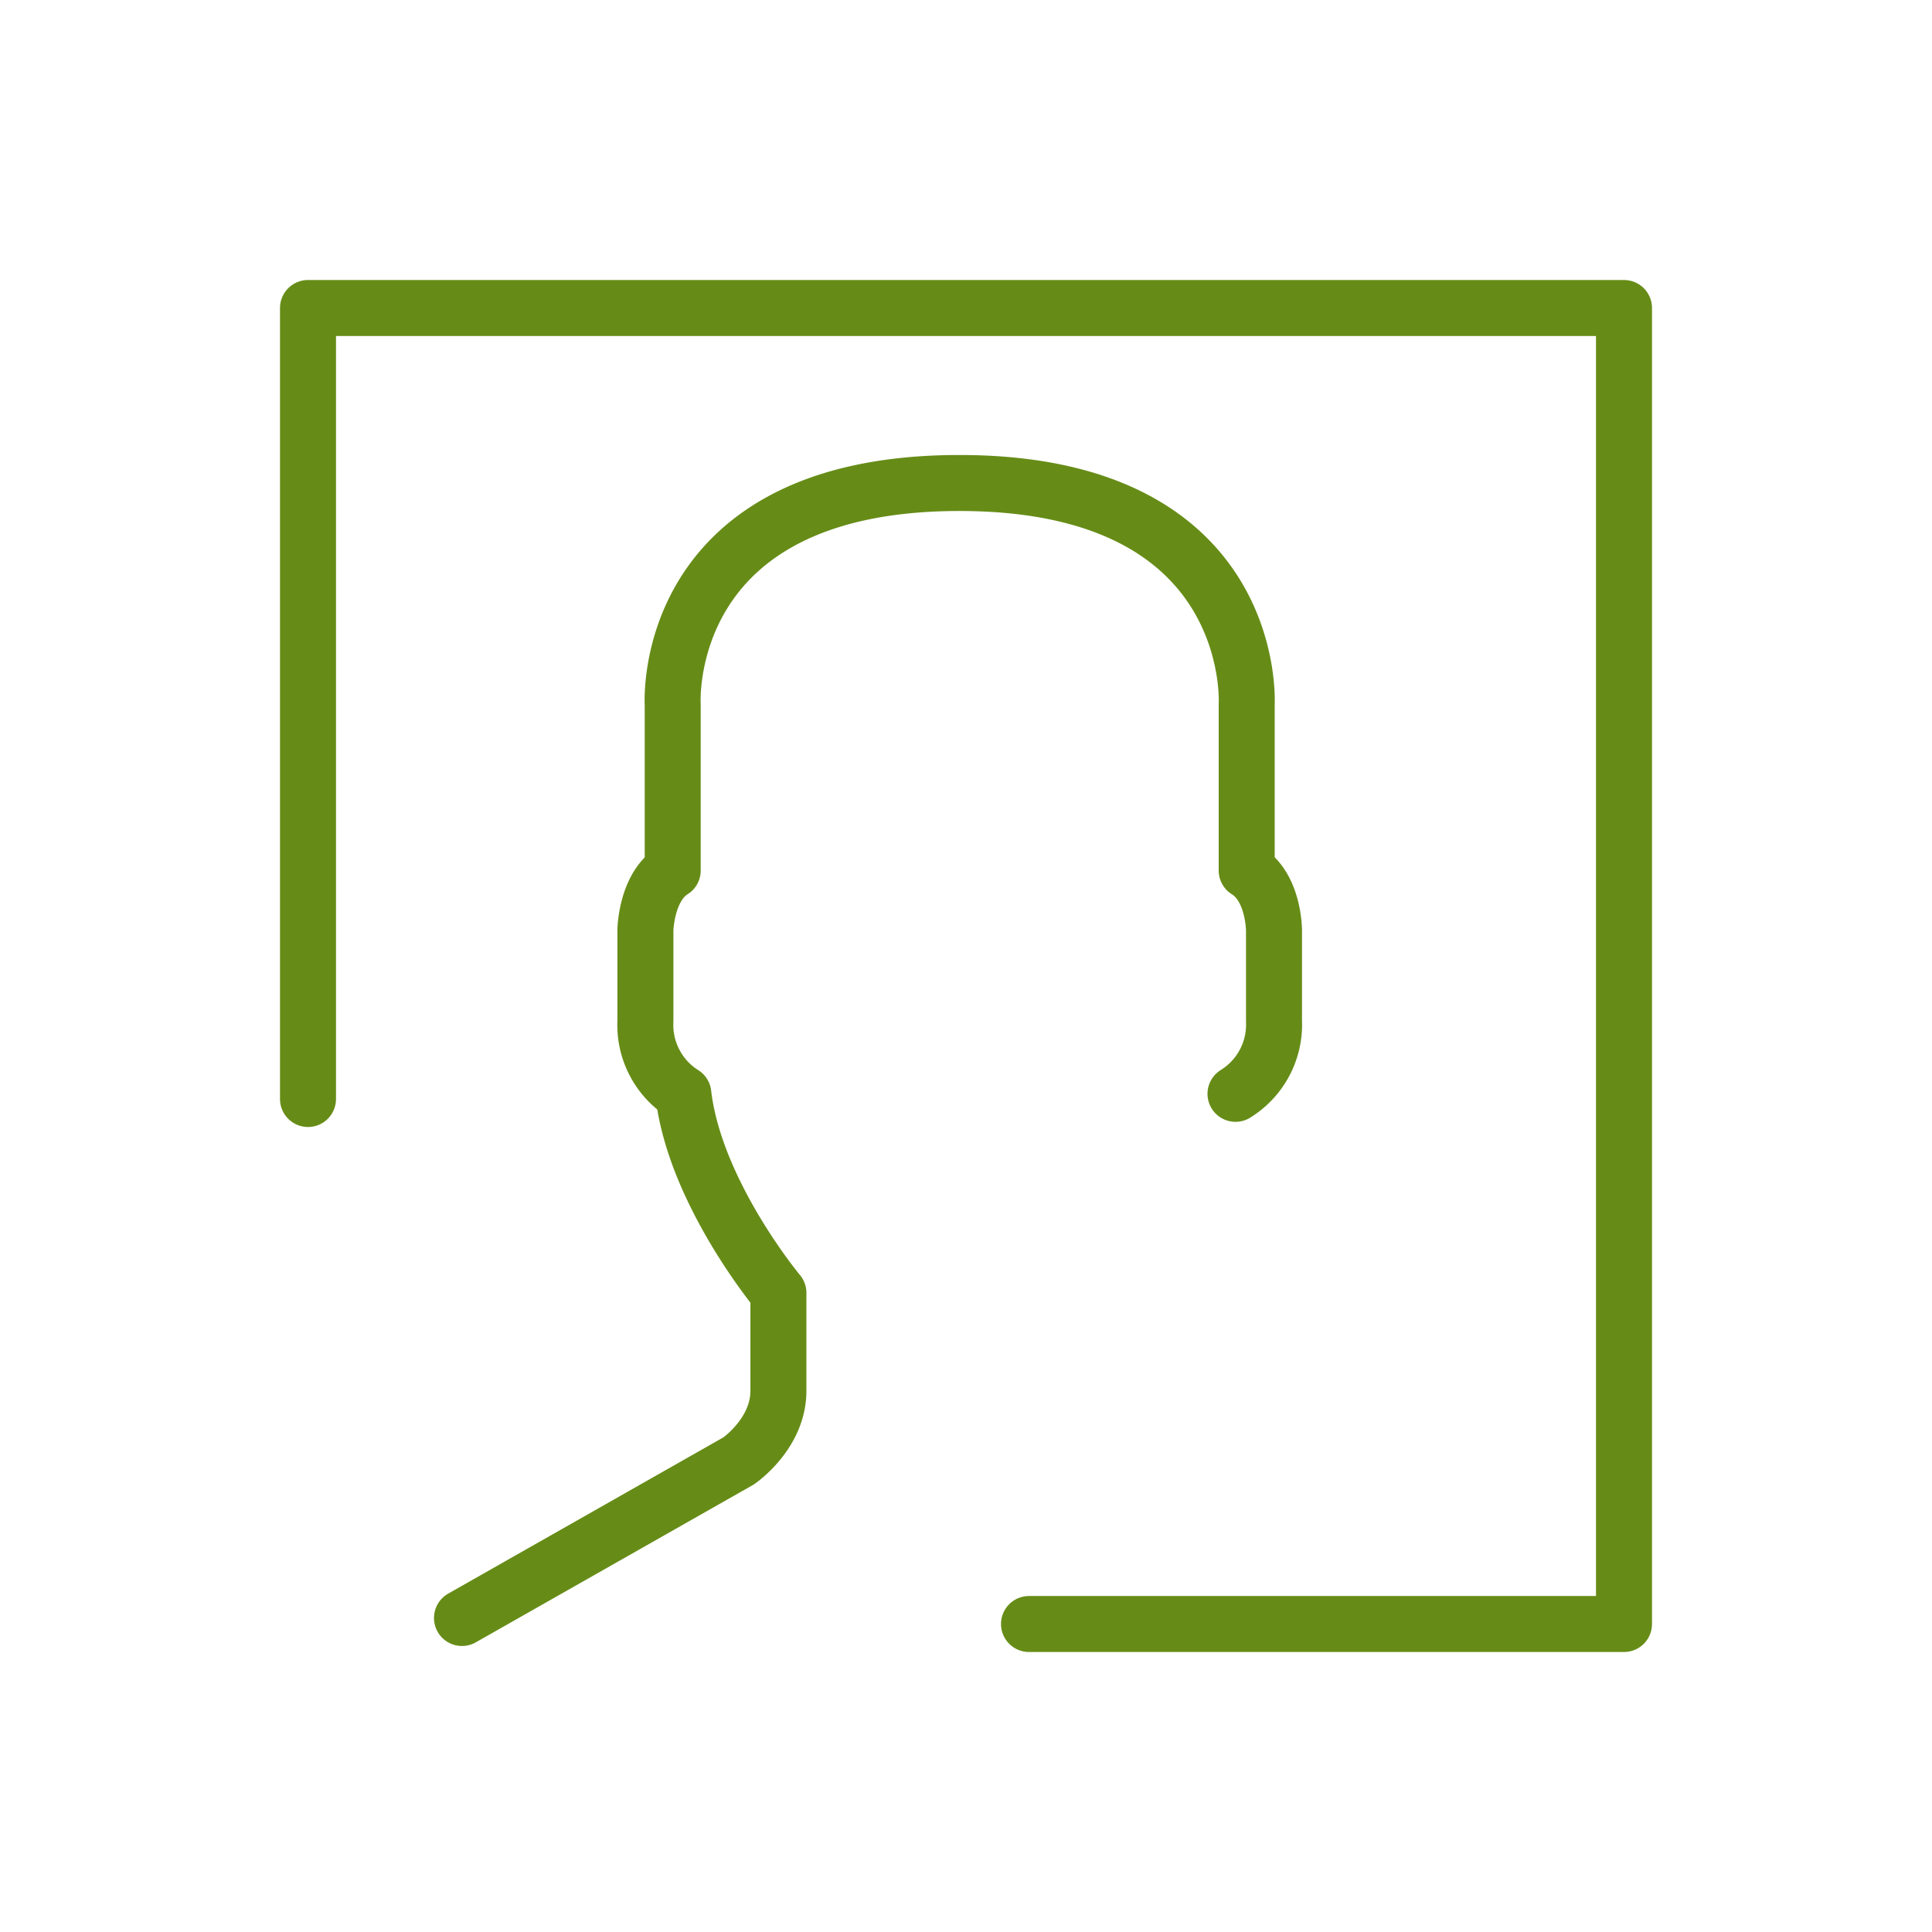 <?xml version="1.0" encoding="UTF-8"?> <svg xmlns="http://www.w3.org/2000/svg" id="Warstwa_1" data-name="Warstwa 1" viewBox="0 0 138 138"><defs><style>.cls-1{fill:none;stroke:#668c17;stroke-linecap:round;stroke-linejoin:round;stroke-width:4px;}</style></defs><title>Simsooon_Icon-Brand</title><path class="cls-1" d="M88.25,78.13A5.81,5.81,0,0,0,91,72.94V66.46s0-3.08-1.95-4.28V50.33S90,34.5,68.53,34.5,48.05,50.33,48.05,50.33V62.18c-1.91,1.2-1.95,4.28-1.95,4.28v6.48a5.81,5.81,0,0,0,2.71,5.19c.82,7.07,6.79,14.22,6.79,14.22v7c0,3.07-2.84,5-2.84,5L33,115.57"></path><polyline class="cls-1" points="22 78.5 22 22 116 22 116 116 73.5 116"></polyline></svg> 